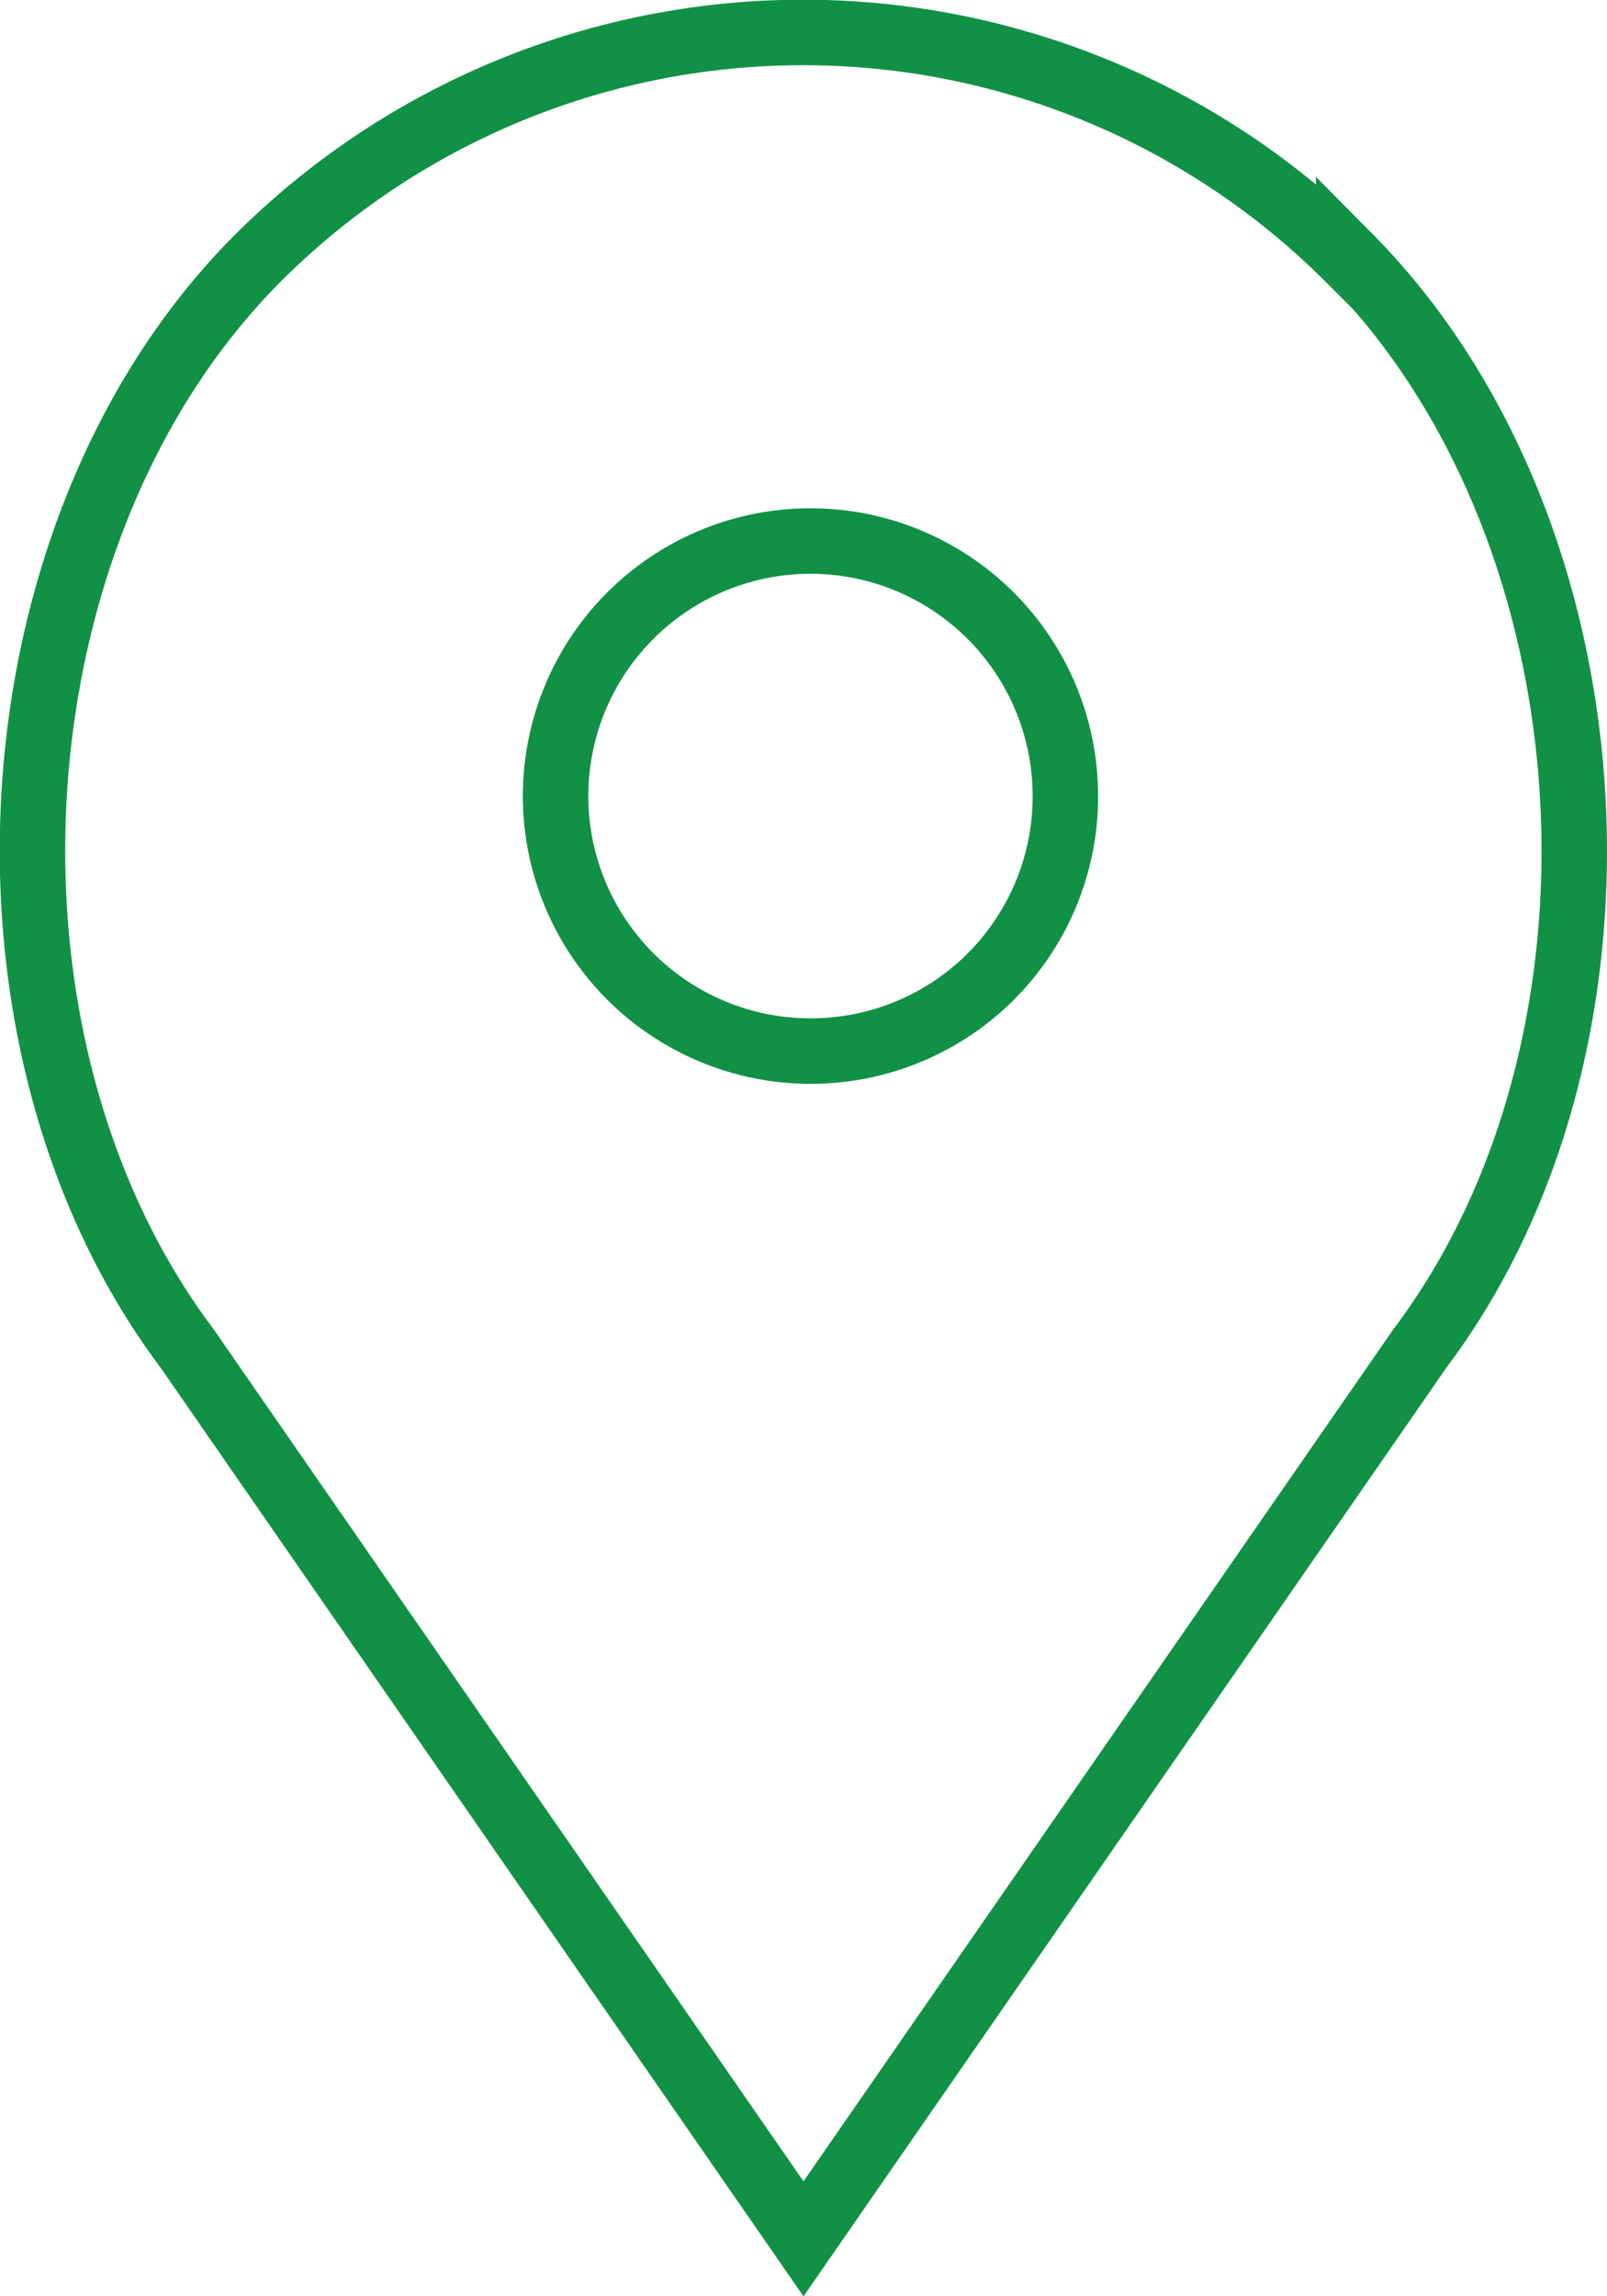 <svg xmlns="http://www.w3.org/2000/svg" viewBox="0 0 36.82 52.58"><title>icon-01</title><g id="Capa_2" data-name="Capa 2"><g id="Layer_1" data-name="Layer 1"><path d="M30.9,5.92a17.68,17.68,0,0,0-25,0C-.29,12.13-1,23.84,4.28,30.87l14.13,20.4,14.13-20.4c5.27-7,4.57-18.74-1.64-25ZM18.58,24.07a5.84,5.84,0,1,1,5.83-5.83,5.83,5.83,0,0,1-5.83,5.83Z" fill="none" stroke="#119146" stroke-miterlimit="10" stroke-width="1.5"/></g></g></svg>